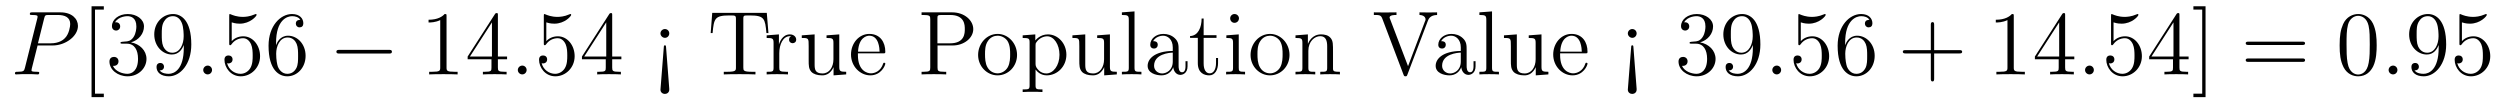 <?xml version='1.0'?>
<!-- This file was generated by dvisvgm 1.9.2 -->
<svg height='14pt' version='1.1' viewBox='0 -14 328 14' width='328pt' xmlns='http://www.w3.org/2000/svg' xmlns:xlink='http://www.w3.org/1999/xlink'>
<g id='page1'>
<g transform='matrix(1 0 0 1 -127 650)'>
<path d='M131.93 -658.035H133.93C135.57 -658.035 137.227 -659.238 137.227 -660.598C137.227 -661.535 136.43 -662.379 134.93 -662.379H131.242C131.023 -662.379 130.914 -662.379 130.914 -662.16C130.914 -662.035 131.023 -662.035 131.195 -662.035C131.93 -662.035 131.93 -661.941 131.93 -661.801C131.93 -661.785 131.93 -661.707 131.883 -661.535L130.273 -655.113C130.164 -654.707 130.133 -654.582 129.305 -654.582C129.07 -654.582 128.961 -654.582 128.961 -654.363C128.961 -654.238 129.07 -654.238 129.133 -654.238C129.367 -654.238 129.602 -654.27 129.836 -654.27H131.227C131.445 -654.27 131.695 -654.238 131.93 -654.238C132.023 -654.238 132.148 -654.238 132.148 -654.457C132.148 -654.582 132.039 -654.582 131.867 -654.582C131.148 -654.582 131.133 -654.66 131.133 -654.785C131.133 -654.848 131.148 -654.926 131.164 -654.988L131.93 -658.035ZM132.789 -661.566C132.898 -662.004 132.945 -662.035 133.398 -662.035H134.586C135.477 -662.035 136.211 -661.754 136.211 -660.848C136.211 -660.551 136.07 -659.535 135.508 -658.988C135.305 -658.77 134.742 -658.316 133.648 -658.316H131.977L132.789 -661.566ZM135.957 -654.238' fill-rule='evenodd'/>
<path d='M140.621 -651.254V-651.707H139.465V-662.738H140.621V-663.176H139.012V-651.254H140.621ZM143.063 -658.52C142.859 -658.504 142.812 -658.488 142.812 -658.379C142.812 -658.269 142.875 -658.269 143.094 -658.269H143.641C144.656 -658.269 145.109 -657.426 145.109 -656.285C145.109 -654.723 144.297 -654.316 143.719 -654.316C143.141 -654.316 142.156 -654.582 141.813 -655.363C142.203 -655.316 142.547 -655.52 142.547 -655.957C142.547 -656.301 142.297 -656.535 141.953 -656.535C141.672 -656.535 141.359 -656.379 141.359 -655.926C141.359 -654.863 142.422 -653.988 143.75 -653.988C145.172 -653.988 146.219 -655.066 146.219 -656.27C146.219 -657.379 145.328 -658.238 144.188 -658.441C145.219 -658.738 145.891 -659.598 145.891 -660.535C145.891 -661.473 144.922 -662.16 143.766 -662.16C142.563 -662.16 141.687 -661.441 141.687 -660.566C141.687 -660.098 142.062 -659.988 142.234 -659.988C142.484 -659.988 142.766 -660.176 142.766 -660.535C142.766 -660.91 142.484 -661.082 142.219 -661.082C142.156 -661.082 142.125 -661.082 142.094 -661.066C142.547 -661.879 143.672 -661.879 143.719 -661.879C144.125 -661.879 144.891 -661.707 144.891 -660.535C144.891 -660.301 144.859 -659.645 144.516 -659.129C144.156 -658.598 143.75 -658.566 143.422 -658.551L143.063 -658.52ZM151.113 -657.707C151.113 -654.894 149.863 -654.316 149.145 -654.316C148.863 -654.316 148.238 -654.348 147.941 -654.77H148.004C148.082 -654.738 148.52 -654.816 148.52 -655.254C148.52 -655.52 148.332 -655.738 148.035 -655.738C147.723 -655.738 147.535 -655.535 147.535 -655.223C147.535 -654.488 148.129 -653.988 149.16 -653.988C150.645 -653.988 152.098 -655.566 152.098 -658.16C152.098 -661.363 150.754 -662.16 149.707 -662.16C148.395 -662.16 147.238 -661.066 147.238 -659.488C147.238 -657.926 148.348 -656.848 149.551 -656.848C150.426 -656.848 150.879 -657.488 151.113 -658.098V-657.707ZM149.598 -657.082C148.848 -657.082 148.52 -657.691 148.41 -657.926C148.223 -658.379 148.223 -658.941 148.223 -659.488C148.223 -660.144 148.223 -660.723 148.535 -661.207C148.738 -661.535 149.066 -661.879 149.707 -661.879C150.395 -661.879 150.738 -661.285 150.848 -661.004C151.098 -660.426 151.098 -659.41 151.098 -659.238C151.098 -658.238 150.645 -657.082 149.598 -657.082ZM152.633 -654.238' fill-rule='evenodd'/>
<path d='M154.82 -654.816C154.82 -655.16 154.539 -655.395 154.258 -655.395C153.914 -655.395 153.664 -655.113 153.664 -654.816C153.664 -654.473 153.961 -654.238 154.242 -654.238C154.586 -654.238 154.82 -654.519 154.82 -654.816ZM155.871 -654.238' fill-rule='evenodd'/>
<path d='M157.402 -661.066C157.902 -660.894 158.324 -660.894 158.465 -660.894C159.809 -660.894 160.668 -661.879 160.668 -662.051C160.668 -662.098 160.637 -662.16 160.574 -662.16C160.543 -662.16 160.527 -662.16 160.418 -662.113C159.746 -661.816 159.168 -661.785 158.856 -661.785C158.074 -661.785 157.512 -662.019 157.293 -662.113C157.199 -662.16 157.184 -662.16 157.168 -662.16C157.074 -662.16 157.074 -662.082 157.074 -661.895V-658.348C157.074 -658.129 157.074 -658.066 157.215 -658.066C157.277 -658.066 157.293 -658.082 157.402 -658.223C157.746 -658.707 158.309 -658.988 158.902 -658.988C159.527 -658.988 159.84 -658.41 159.934 -658.207C160.137 -657.738 160.152 -657.16 160.152 -656.707S160.152 -655.566 159.824 -655.035C159.559 -654.613 159.09 -654.316 158.559 -654.316C157.777 -654.316 156.996 -654.848 156.793 -655.723C156.855 -655.691 156.918 -655.676 156.981 -655.676C157.184 -655.676 157.512 -655.801 157.512 -656.207C157.512 -656.535 157.277 -656.723 156.981 -656.723C156.762 -656.723 156.449 -656.629 156.449 -656.16C156.449 -655.145 157.262 -653.988 158.59 -653.988C159.934 -653.988 161.121 -655.113 161.121 -656.629C161.121 -658.051 160.168 -659.238 158.918 -659.238C158.23 -659.238 157.699 -658.941 157.402 -658.598V-661.066ZM163.219 -658.379C163.219 -661.41 164.688 -661.879 165.328 -661.879C165.75 -661.879 166.188 -661.754 166.406 -661.395C166.266 -661.395 165.813 -661.395 165.813 -660.894C165.813 -660.645 166 -660.41 166.297 -660.41C166.609 -660.41 166.797 -660.598 166.797 -660.941C166.797 -661.551 166.344 -662.16 165.312 -662.16C163.812 -662.16 162.234 -660.629 162.234 -658.004C162.234 -654.723 163.672 -653.988 164.688 -653.988C165.984 -653.988 167.094 -655.113 167.094 -656.676C167.094 -658.254 165.984 -659.316 164.797 -659.316C163.734 -659.316 163.328 -658.395 163.219 -658.066V-658.379ZM164.688 -654.316C163.938 -654.316 163.578 -654.973 163.469 -655.223C163.359 -655.535 163.234 -656.129 163.234 -656.957C163.234 -657.894 163.672 -659.082 164.734 -659.082C165.391 -659.082 165.75 -658.644 165.922 -658.238C166.109 -657.785 166.109 -657.191 166.109 -656.676C166.109 -656.066 166.109 -655.535 165.891 -655.082C165.594 -654.519 165.156 -654.316 164.688 -654.316ZM167.629 -654.238' fill-rule='evenodd'/>
<path d='M178.012 -656.973C178.215 -656.973 178.418 -656.973 178.418 -657.223C178.418 -657.457 178.215 -657.457 178.012 -657.457H171.559C171.355 -657.457 171.137 -657.457 171.137 -657.223C171.137 -656.973 171.355 -656.973 171.559 -656.973H178.012ZM179.391 -654.238' fill-rule='evenodd'/>
<path d='M185.586 -661.879C185.586 -662.16 185.586 -662.16 185.336 -662.16C185.055 -661.848 184.461 -661.41 183.227 -661.41V-661.051C183.508 -661.051 184.102 -661.051 184.758 -661.363V-655.16C184.758 -654.723 184.727 -654.582 183.68 -654.582H183.305V-654.238C183.633 -654.27 184.789 -654.27 185.18 -654.27C185.57 -654.27 186.711 -654.27 187.039 -654.238V-654.582H186.664C185.617 -654.582 185.586 -654.723 185.586 -655.16V-661.879ZM192.324 -662.004C192.324 -662.223 192.324 -662.285 192.168 -662.285C192.074 -662.285 192.028 -662.285 191.934 -662.145L188.355 -656.582V-656.223H191.481V-655.145C191.481 -654.707 191.465 -654.582 190.59 -654.582H190.356V-654.238C190.621 -654.27 191.574 -654.27 191.902 -654.27C192.23 -654.27 193.183 -654.27 193.465 -654.238V-654.582H193.23C192.371 -654.582 192.324 -654.707 192.324 -655.145V-656.223H193.528V-656.582H192.324V-662.004ZM191.543 -661.066V-656.582H188.652L191.543 -661.066ZM193.907 -654.238' fill-rule='evenodd'/>
<path d='M196.093 -654.816C196.093 -655.16 195.812 -655.395 195.532 -655.395C195.187 -655.395 194.938 -655.113 194.938 -654.816C194.938 -654.473 195.234 -654.238 195.516 -654.238C195.859 -654.238 196.093 -654.519 196.093 -654.816ZM197.144 -654.238' fill-rule='evenodd'/>
<path d='M198.676 -661.066C199.176 -660.894 199.597 -660.894 199.739 -660.894C201.082 -660.894 201.942 -661.879 201.942 -662.051C201.942 -662.098 201.91 -662.16 201.847 -662.16C201.816 -662.16 201.8 -662.16 201.691 -662.113C201.019 -661.816 200.442 -661.785 200.129 -661.785C199.348 -661.785 198.785 -662.019 198.566 -662.113C198.473 -662.16 198.457 -662.16 198.442 -662.16C198.348 -662.16 198.348 -662.082 198.348 -661.895V-658.348C198.348 -658.129 198.348 -658.066 198.488 -658.066C198.551 -658.066 198.566 -658.082 198.676 -658.223C199.02 -658.707 199.582 -658.988 200.176 -658.988C200.801 -658.988 201.113 -658.41 201.208 -658.207C201.41 -657.738 201.426 -657.16 201.426 -656.707S201.426 -655.566 201.097 -655.035C200.832 -654.613 200.363 -654.316 199.832 -654.316C199.051 -654.316 198.27 -654.848 198.066 -655.723C198.128 -655.691 198.192 -655.676 198.254 -655.676C198.457 -655.676 198.785 -655.801 198.785 -656.207C198.785 -656.535 198.551 -656.723 198.254 -656.723C198.035 -656.723 197.723 -656.629 197.723 -656.16C197.723 -655.145 198.535 -653.988 199.864 -653.988C201.208 -653.988 202.394 -655.113 202.394 -656.629C202.394 -658.051 201.442 -659.238 200.191 -659.238C199.504 -659.238 198.973 -658.941 198.676 -658.598V-661.066ZM207.32 -662.004C207.32 -662.223 207.32 -662.285 207.164 -662.285C207.071 -662.285 207.024 -662.285 206.929 -662.145L203.352 -656.582V-656.223H206.477V-655.145C206.477 -654.707 206.461 -654.582 205.586 -654.582H205.351V-654.238C205.618 -654.27 206.57 -654.27 206.898 -654.27C207.227 -654.27 208.18 -654.27 208.46 -654.238V-654.582H208.226C207.367 -654.582 207.32 -654.707 207.32 -655.145V-656.223H208.524V-656.582H207.32V-662.004ZM206.539 -661.066V-656.582H203.648L206.539 -661.066ZM208.902 -654.238' fill-rule='evenodd'/>
<path d='M214.808 -659.613C214.808 -659.941 214.559 -660.191 214.23 -660.191C213.949 -660.191 213.653 -659.957 213.653 -659.613C213.653 -659.332 213.902 -659.035 214.246 -659.035C214.559 -659.035 214.808 -659.301 214.808 -659.613ZM214.387 -657.801C214.372 -658.004 214.356 -658.051 214.246 -658.051C214.121 -658.051 214.105 -658.02 214.09 -657.801L213.653 -652.238C213.653 -651.848 213.98 -651.676 214.23 -651.676C214.481 -651.676 214.855 -651.848 214.808 -652.348L214.387 -657.801ZM215.86 -654.238' fill-rule='evenodd'/>
<path d='M227.602 -662.316H220.445L220.242 -659.66H220.492C220.664 -661.551 220.774 -661.973 222.664 -661.973C222.868 -661.973 223.211 -661.973 223.304 -661.957C223.54 -661.91 223.555 -661.77 223.555 -661.504V-655.16C223.555 -654.754 223.555 -654.582 222.383 -654.582H221.96V-654.238C222.336 -654.27 223.571 -654.27 224.023 -654.27C224.492 -654.27 225.726 -654.27 226.117 -654.238V-654.582H225.679C224.524 -654.582 224.524 -654.754 224.524 -655.16V-661.504C224.524 -661.801 224.539 -661.91 224.726 -661.957C224.82 -661.973 225.18 -661.973 225.398 -661.973C227.29 -661.973 227.383 -661.551 227.555 -659.66H227.82L227.602 -662.316ZM228.218 -654.238' fill-rule='evenodd'/>
<path d='M229.242 -657.02C229.242 -658.176 229.727 -659.254 230.648 -659.254C230.742 -659.254 230.758 -659.254 230.804 -659.238C230.711 -659.191 230.524 -659.129 230.524 -658.801C230.524 -658.457 230.804 -658.332 230.992 -658.332C231.227 -658.332 231.461 -658.488 231.461 -658.801C231.461 -659.16 231.149 -659.488 230.633 -659.488C229.618 -659.488 229.273 -658.395 229.195 -658.176V-659.488L227.586 -659.363V-659.019C228.398 -659.019 228.492 -658.941 228.492 -658.348V-655.113C228.492 -654.582 228.367 -654.582 227.586 -654.582V-654.238C227.929 -654.27 228.586 -654.27 228.946 -654.27C229.258 -654.27 230.101 -654.27 230.383 -654.238V-654.582H230.148C229.273 -654.582 229.242 -654.723 229.242 -655.145V-657.02ZM235.441 -659.363V-659.019C236.254 -659.019 236.347 -658.941 236.347 -658.348V-656.223C236.347 -655.207 235.817 -654.363 234.91 -654.363C233.941 -654.363 233.879 -654.91 233.879 -655.551V-659.488L232.192 -659.363V-659.019C233.098 -659.019 233.098 -658.988 233.098 -657.926V-656.129C233.098 -655.395 233.098 -654.973 233.458 -654.566C233.754 -654.27 234.239 -654.113 234.847 -654.113C235.051 -654.113 235.426 -654.113 235.832 -654.457C236.176 -654.738 236.363 -655.191 236.363 -655.191V-654.113L238.02 -654.238V-654.582C237.223 -654.582 237.113 -654.66 237.113 -655.254V-659.488L235.441 -659.363ZM242.856 -657.004C243.121 -657.004 243.152 -657.004 243.152 -657.223C243.152 -658.441 242.496 -659.551 241.058 -659.551C239.699 -659.551 238.652 -658.332 238.652 -656.848C238.652 -655.269 239.872 -654.113 241.183 -654.113C242.605 -654.113 243.152 -655.41 243.152 -655.66C243.152 -655.723 243.09 -655.77 243.012 -655.77C242.918 -655.77 242.887 -655.723 242.872 -655.66C242.558 -654.66 241.762 -654.379 241.261 -654.379C240.762 -654.379 239.558 -654.723 239.558 -656.769V-657.004H242.856ZM239.574 -657.223C239.668 -659.098 240.715 -659.316 241.043 -659.316C242.324 -659.316 242.387 -657.629 242.402 -657.223H239.574ZM243.449 -654.238' fill-rule='evenodd'/>
<path d='M250.004 -658.035H252.019C253.426 -658.035 254.692 -658.973 254.692 -660.176C254.692 -661.332 253.535 -662.379 251.926 -662.379H247.91V-662.035H248.144C249.004 -662.035 249.05 -661.91 249.05 -661.473V-655.145C249.05 -654.707 249.004 -654.582 248.144 -654.582H247.91V-654.238C248.191 -654.27 249.175 -654.27 249.52 -654.27C249.878 -654.27 250.848 -654.27 251.144 -654.238V-654.582H250.91C250.051 -654.582 250.004 -654.707 250.004 -655.145V-658.035ZM249.989 -658.316V-661.551C249.989 -661.957 250.004 -662.035 250.535 -662.035H251.66C253.582 -662.035 253.582 -660.691 253.582 -660.176C253.582 -659.676 253.582 -658.316 251.645 -658.316H249.989ZM255.328 -654.238' fill-rule='evenodd'/>
<path d='M260.437 -656.785C260.437 -658.332 259.266 -659.551 257.891 -659.551C256.453 -659.551 255.328 -658.285 255.328 -656.785C255.328 -655.269 256.516 -654.113 257.875 -654.113C259.282 -654.113 260.437 -655.285 260.437 -656.785ZM257.891 -654.379C257.453 -654.379 256.907 -654.566 256.562 -655.16C256.25 -655.691 256.235 -656.394 256.235 -656.895C256.235 -657.348 256.235 -658.082 256.609 -658.613C256.938 -659.129 257.453 -659.316 257.875 -659.316C258.343 -659.316 258.844 -659.098 259.172 -658.644C259.531 -658.082 259.531 -657.332 259.531 -656.895C259.531 -656.473 259.531 -655.738 259.219 -655.176C258.89 -654.613 258.343 -654.379 257.891 -654.379ZM263.77 -652.269C263.004 -652.269 262.864 -652.269 262.864 -652.801V-654.879C263.082 -654.582 263.567 -654.113 264.332 -654.113C265.708 -654.113 266.91 -655.269 266.91 -656.816C266.91 -658.332 265.786 -659.488 264.488 -659.488C263.442 -659.488 262.879 -658.738 262.832 -658.691V-659.488L261.175 -659.363V-659.019C262.02 -659.019 262.082 -658.941 262.082 -658.41V-652.801C262.082 -652.269 261.958 -652.269 261.175 -652.269V-651.926C261.488 -651.957 262.129 -651.957 262.472 -651.957C262.817 -651.957 263.458 -651.957 263.77 -651.926V-652.269ZM262.864 -658.035C262.864 -658.269 262.864 -658.285 262.988 -658.473C263.347 -659.004 263.941 -659.238 264.395 -659.238C265.285 -659.238 266.004 -658.145 266.004 -656.816C266.004 -655.395 265.192 -654.363 264.27 -654.363C263.894 -654.363 263.551 -654.519 263.316 -654.738C263.035 -655.02 262.864 -655.254 262.864 -655.582V-658.035ZM270.949 -659.363V-659.019C271.762 -659.019 271.855 -658.941 271.855 -658.348V-656.223C271.855 -655.207 271.325 -654.363 270.418 -654.363C269.449 -654.363 269.387 -654.91 269.387 -655.551V-659.488L267.7 -659.363V-659.019C268.606 -659.019 268.606 -658.988 268.606 -657.926V-656.129C268.606 -655.395 268.606 -654.973 268.964 -654.566C269.262 -654.27 269.746 -654.113 270.355 -654.113C270.559 -654.113 270.934 -654.113 271.34 -654.457C271.684 -654.738 271.871 -655.191 271.871 -655.191V-654.113L273.527 -654.238V-654.582C272.73 -654.582 272.621 -654.66 272.621 -655.254V-659.488L270.949 -659.363ZM275.848 -662.504L274.192 -662.379V-662.035C275.004 -662.035 275.098 -661.957 275.098 -661.363V-655.113C275.098 -654.582 274.973 -654.582 274.192 -654.582V-654.238C274.535 -654.27 275.113 -654.27 275.473 -654.27C275.832 -654.27 276.426 -654.27 276.754 -654.238V-654.582C275.988 -654.582 275.848 -654.582 275.848 -655.113V-662.504ZM281.633 -657.426C281.633 -658.066 281.633 -658.535 281.117 -659.004C280.696 -659.394 280.164 -659.551 279.632 -659.551C278.664 -659.551 277.914 -658.91 277.914 -658.129C277.914 -657.785 278.132 -657.629 278.414 -657.629C278.695 -657.629 278.898 -657.832 278.898 -658.113C278.898 -658.598 278.477 -658.598 278.29 -658.598C278.57 -659.098 279.133 -659.316 279.617 -659.316C280.164 -659.316 280.867 -658.863 280.867 -657.785V-657.316C278.477 -657.285 277.571 -656.27 277.571 -655.363C277.571 -654.41 278.664 -654.113 279.383 -654.113C280.18 -654.113 280.711 -654.598 280.93 -655.176C280.992 -654.613 281.352 -654.176 281.867 -654.176C282.118 -654.176 282.805 -654.348 282.805 -655.301V-655.973H282.539V-655.301C282.539 -654.613 282.258 -654.519 282.086 -654.519C281.633 -654.519 281.633 -655.16 281.633 -655.332V-657.426ZM280.867 -655.926C280.867 -654.754 279.992 -654.363 279.476 -654.363C278.898 -654.363 278.414 -654.785 278.414 -655.363C278.414 -656.926 280.429 -657.082 280.867 -657.098V-655.926ZM284.918 -659.035H286.606V-659.379H284.918V-661.566H284.652C284.652 -660.441 284.215 -659.301 283.136 -659.27V-659.035H284.153V-655.723C284.153 -654.395 285.028 -654.113 285.653 -654.113C286.418 -654.113 286.808 -654.863 286.808 -655.723V-656.394H286.543V-655.738C286.543 -654.879 286.199 -654.379 285.731 -654.379C284.918 -654.379 284.918 -655.488 284.918 -655.691V-659.035ZM289.555 -661.582C289.555 -661.895 289.304 -662.16 288.961 -662.16C288.664 -662.16 288.398 -661.91 288.398 -661.598C288.398 -661.238 288.679 -661.004 288.961 -661.004C289.336 -661.004 289.555 -661.316 289.555 -661.582ZM287.898 -659.363V-659.019C288.664 -659.019 288.774 -658.941 288.774 -658.363V-655.113C288.774 -654.582 288.648 -654.582 287.867 -654.582V-654.238C288.211 -654.27 288.774 -654.27 289.117 -654.27C289.258 -654.27 289.945 -654.27 290.352 -654.238V-654.582C289.571 -654.582 289.524 -654.645 289.524 -655.113V-659.488L287.898 -659.363ZM296.184 -656.785C296.184 -658.332 295.012 -659.551 293.636 -659.551C292.199 -659.551 291.074 -658.285 291.074 -656.785C291.074 -655.269 292.261 -654.113 293.621 -654.113C295.027 -654.113 296.184 -655.285 296.184 -656.785ZM293.636 -654.379C293.2 -654.379 292.652 -654.566 292.309 -655.16C291.996 -655.691 291.98 -656.394 291.98 -656.895C291.98 -657.348 291.98 -658.082 292.356 -658.613C292.684 -659.129 293.2 -659.316 293.621 -659.316C294.09 -659.316 294.59 -659.098 294.918 -658.644C295.277 -658.082 295.277 -657.332 295.277 -656.895C295.277 -656.473 295.277 -655.738 294.965 -655.176C294.637 -654.613 294.09 -654.379 293.636 -654.379ZM301.891 -657.129C301.891 -658.238 301.891 -658.582 301.625 -658.957C301.282 -659.426 300.719 -659.488 300.312 -659.488C299.156 -659.488 298.703 -658.504 298.609 -658.269H298.594V-659.488L296.969 -659.363V-659.019C297.781 -659.019 297.875 -658.941 297.875 -658.348V-655.113C297.875 -654.582 297.75 -654.582 296.969 -654.582V-654.238C297.281 -654.27 297.922 -654.27 298.266 -654.27C298.609 -654.27 299.25 -654.27 299.562 -654.238V-654.582C298.796 -654.582 298.656 -654.582 298.656 -655.113V-657.332C298.656 -658.582 299.484 -659.254 300.218 -659.254C300.953 -659.254 301.126 -658.644 301.126 -657.926V-655.113C301.126 -654.582 301 -654.582 300.218 -654.582V-654.238C300.532 -654.27 301.172 -654.27 301.5 -654.27C301.843 -654.27 302.5 -654.27 302.797 -654.238V-654.582C302.203 -654.582 301.907 -654.582 301.891 -654.941V-657.129ZM303.071 -654.238' fill-rule='evenodd'/>
<path d='M314.312 -661.207C314.422 -661.504 314.626 -662.019 315.547 -662.035V-662.379C314.953 -662.363 314.922 -662.363 314.453 -662.363C314.141 -662.363 313.547 -662.363 313.235 -662.379V-662.035C313.843 -662.019 314.032 -661.691 314.032 -661.457C314.032 -661.379 314.032 -661.348 313.954 -661.191L311.735 -655.316L309.376 -661.504C309.312 -661.644 309.312 -661.66 309.312 -661.691C309.312 -662.035 309.922 -662.035 310.219 -662.035V-662.379C309.922 -662.363 309.016 -662.363 308.672 -662.363C308.344 -662.363 307.531 -662.363 307.25 -662.379V-662.035C307.985 -662.035 308.172 -662.035 308.359 -661.551L311.141 -654.207C311.203 -654.051 311.234 -653.988 311.39 -653.988C311.562 -653.988 311.578 -654.02 311.657 -654.223L314.312 -661.207ZM315.79 -654.238' fill-rule='evenodd'/>
<path d='M319.422 -657.426C319.422 -658.066 319.422 -658.535 318.906 -659.004C318.485 -659.394 317.953 -659.551 317.422 -659.551C316.453 -659.551 315.703 -658.91 315.703 -658.129C315.703 -657.785 315.922 -657.629 316.204 -657.629C316.484 -657.629 316.687 -657.832 316.687 -658.113C316.687 -658.598 316.266 -658.598 316.078 -658.598C316.36 -659.098 316.922 -659.316 317.406 -659.316C317.953 -659.316 318.656 -658.863 318.656 -657.785V-657.316C316.266 -657.285 315.359 -656.27 315.359 -655.363C315.359 -654.41 316.453 -654.113 317.172 -654.113C317.969 -654.113 318.5 -654.598 318.719 -655.176C318.781 -654.613 319.141 -654.176 319.656 -654.176C319.907 -654.176 320.593 -654.348 320.593 -655.301V-655.973H320.328V-655.301C320.328 -654.613 320.047 -654.519 319.876 -654.519C319.422 -654.519 319.422 -655.16 319.422 -655.332V-657.426ZM318.656 -655.926C318.656 -654.754 317.782 -654.363 317.266 -654.363C316.687 -654.363 316.204 -654.785 316.204 -655.363C316.204 -656.926 318.218 -657.082 318.656 -657.098V-655.926ZM322.754 -662.504L321.097 -662.379V-662.035C321.91 -662.035 322.004 -661.957 322.004 -661.363V-655.113C322.004 -654.582 321.878 -654.582 321.097 -654.582V-654.238C321.442 -654.27 322.02 -654.27 322.379 -654.27C322.739 -654.27 323.332 -654.27 323.66 -654.238V-654.582C322.895 -654.582 322.754 -654.582 322.754 -655.113V-662.504ZM327.57 -659.363V-659.019C328.382 -659.019 328.476 -658.941 328.476 -658.348V-656.223C328.476 -655.207 327.946 -654.363 327.04 -654.363C326.07 -654.363 326.008 -654.91 326.008 -655.551V-659.488L324.32 -659.363V-659.019C325.226 -659.019 325.226 -658.988 325.226 -657.926V-656.129C325.226 -655.395 325.226 -654.973 325.586 -654.566C325.883 -654.27 326.368 -654.113 326.976 -654.113C327.18 -654.113 327.554 -654.113 327.961 -654.457C328.304 -654.738 328.493 -655.191 328.493 -655.191V-654.113L330.149 -654.238V-654.582C329.352 -654.582 329.243 -654.66 329.243 -655.254V-659.488L327.57 -659.363ZM334.985 -657.004C335.25 -657.004 335.281 -657.004 335.281 -657.223C335.281 -658.441 334.625 -659.551 333.187 -659.551C331.828 -659.551 330.781 -658.332 330.781 -656.848C330.781 -655.269 332 -654.113 333.312 -654.113C334.734 -654.113 335.281 -655.41 335.281 -655.66C335.281 -655.723 335.219 -655.77 335.141 -655.77C335.047 -655.77 335.016 -655.723 335 -655.66C334.687 -654.66 333.89 -654.379 333.391 -654.379C332.891 -654.379 331.687 -654.723 331.687 -656.769V-657.004H334.985ZM331.703 -657.223C331.796 -659.098 332.844 -659.316 333.172 -659.316C334.453 -659.316 334.516 -657.629 334.531 -657.223H331.703ZM335.578 -654.238' fill-rule='evenodd'/>
<path d='M341.726 -659.613C341.726 -659.941 341.477 -660.191 341.148 -660.191C340.867 -660.191 340.571 -659.957 340.571 -659.613C340.571 -659.332 340.82 -659.035 341.164 -659.035C341.477 -659.035 341.726 -659.301 341.726 -659.613ZM341.305 -657.801C341.29 -658.004 341.274 -658.051 341.164 -658.051C341.039 -658.051 341.023 -658.02 341.008 -657.801L340.571 -652.238C340.571 -651.848 340.898 -651.676 341.148 -651.676C341.399 -651.676 341.773 -651.848 341.726 -652.348L341.305 -657.801ZM342.778 -654.238' fill-rule='evenodd'/>
<path d='M348.925 -658.52C348.722 -658.504 348.676 -658.488 348.676 -658.379C348.676 -658.269 348.738 -658.269 348.958 -658.269H349.504C350.52 -658.269 350.972 -657.426 350.972 -656.285C350.972 -654.723 350.16 -654.316 349.582 -654.316C349.004 -654.316 348.019 -654.582 347.676 -655.363C348.066 -655.316 348.41 -655.52 348.41 -655.957C348.41 -656.301 348.16 -656.535 347.816 -656.535C347.536 -656.535 347.222 -656.379 347.222 -655.926C347.222 -654.863 348.286 -653.988 349.613 -653.988C351.035 -653.988 352.082 -655.066 352.082 -656.27C352.082 -657.379 351.192 -658.238 350.051 -658.441C351.082 -658.738 351.754 -659.598 351.754 -660.535C351.754 -661.473 350.785 -662.16 349.628 -662.16C348.426 -662.16 347.551 -661.441 347.551 -660.566C347.551 -660.098 347.926 -659.988 348.097 -659.988C348.348 -659.988 348.629 -660.176 348.629 -660.535C348.629 -660.91 348.348 -661.082 348.082 -661.082C348.019 -661.082 347.988 -661.082 347.957 -661.066C348.41 -661.879 349.535 -661.879 349.582 -661.879C349.988 -661.879 350.754 -661.707 350.754 -660.535C350.754 -660.301 350.723 -659.645 350.378 -659.129C350.02 -658.598 349.613 -658.566 349.285 -658.551L348.925 -658.52ZM356.976 -657.707C356.976 -654.894 355.727 -654.316 355.008 -654.316C354.726 -654.316 354.102 -654.348 353.804 -654.77H353.867C353.945 -654.738 354.383 -654.816 354.383 -655.254C354.383 -655.52 354.196 -655.738 353.898 -655.738C353.586 -655.738 353.399 -655.535 353.399 -655.223C353.399 -654.488 353.993 -653.988 355.024 -653.988C356.508 -653.988 357.961 -655.566 357.961 -658.16C357.961 -661.363 356.617 -662.16 355.571 -662.16C354.258 -662.16 353.101 -661.066 353.101 -659.488C353.101 -657.926 354.211 -656.848 355.414 -656.848C356.29 -656.848 356.742 -657.488 356.976 -658.098V-657.707ZM355.46 -657.082C354.71 -657.082 354.383 -657.691 354.274 -657.926C354.086 -658.379 354.086 -658.941 354.086 -659.488C354.086 -660.144 354.086 -660.723 354.398 -661.207C354.601 -661.535 354.93 -661.879 355.571 -661.879C356.258 -661.879 356.602 -661.285 356.711 -661.004C356.96 -660.426 356.96 -659.41 356.96 -659.238C356.96 -658.238 356.508 -657.082 355.46 -657.082ZM358.496 -654.238' fill-rule='evenodd'/>
<path d='M360.684 -654.816C360.684 -655.16 360.402 -655.395 360.121 -655.395C359.777 -655.395 359.527 -655.113 359.527 -654.816C359.527 -654.473 359.825 -654.238 360.106 -654.238C360.449 -654.238 360.684 -654.519 360.684 -654.816ZM361.734 -654.238' fill-rule='evenodd'/>
<path d='M363.265 -661.066C363.766 -660.894 364.188 -660.894 364.328 -660.894C365.672 -660.894 366.532 -661.879 366.532 -662.051C366.532 -662.098 366.5 -662.16 366.438 -662.16C366.407 -662.16 366.391 -662.16 366.281 -662.113C365.609 -661.816 365.032 -661.785 364.718 -661.785C363.937 -661.785 363.376 -662.019 363.156 -662.113C363.062 -662.16 363.047 -662.16 363.031 -662.16C362.938 -662.16 362.938 -662.082 362.938 -661.895V-658.348C362.938 -658.129 362.938 -658.066 363.078 -658.066C363.14 -658.066 363.156 -658.082 363.265 -658.223C363.61 -658.707 364.172 -658.988 364.765 -658.988C365.39 -658.988 365.704 -658.41 365.797 -658.207C366 -657.738 366.016 -657.16 366.016 -656.707S366.016 -655.566 365.688 -655.035C365.422 -654.613 364.954 -654.316 364.422 -654.316C363.641 -654.316 362.86 -654.848 362.657 -655.723C362.719 -655.691 362.782 -655.676 362.844 -655.676C363.047 -655.676 363.376 -655.801 363.376 -656.207C363.376 -656.535 363.14 -656.723 362.844 -656.723C362.626 -656.723 362.312 -656.629 362.312 -656.16C362.312 -655.145 363.125 -653.988 364.453 -653.988C365.797 -653.988 366.984 -655.113 366.984 -656.629C366.984 -658.051 366.031 -659.238 364.781 -659.238C364.093 -659.238 363.563 -658.941 363.265 -658.598V-661.066ZM369.082 -658.379C369.082 -661.41 370.55 -661.879 371.191 -661.879C371.614 -661.879 372.05 -661.754 372.27 -661.395C372.128 -661.395 371.676 -661.395 371.676 -660.894C371.676 -660.645 371.863 -660.41 372.16 -660.41C372.473 -660.41 372.66 -660.598 372.66 -660.941C372.66 -661.551 372.208 -662.16 371.176 -662.16C369.676 -662.16 368.098 -660.629 368.098 -658.004C368.098 -654.723 369.535 -653.988 370.55 -653.988C371.848 -653.988 372.958 -655.113 372.958 -656.676C372.958 -658.254 371.848 -659.316 370.66 -659.316C369.598 -659.316 369.192 -658.395 369.082 -658.066V-658.379ZM370.55 -654.316C369.8 -654.316 369.442 -654.973 369.332 -655.223C369.223 -655.535 369.097 -656.129 369.097 -656.957C369.097 -657.894 369.535 -659.082 370.597 -659.082C371.254 -659.082 371.614 -658.644 371.785 -658.238C371.972 -657.785 371.972 -657.191 371.972 -656.676C371.972 -656.066 371.972 -655.535 371.754 -655.082C371.458 -654.519 371.02 -654.316 370.55 -654.316ZM373.493 -654.238' fill-rule='evenodd'/>
<path d='M380.761 -656.988H384.059C384.23 -656.988 384.433 -656.988 384.433 -657.207S384.23 -657.426 384.059 -657.426H380.761V-660.723C380.761 -660.894 380.761 -661.098 380.558 -661.098C380.324 -661.098 380.324 -660.894 380.324 -660.723V-657.426H377.042C376.871 -657.426 376.652 -657.426 376.652 -657.223C376.652 -656.988 376.855 -656.988 377.042 -656.988H380.324V-653.707C380.324 -653.535 380.324 -653.316 380.543 -653.316S380.761 -653.52 380.761 -653.707V-656.988ZM385.129 -654.238' fill-rule='evenodd'/>
<path d='M391.207 -661.879C391.207 -662.16 391.207 -662.16 390.958 -662.16C390.676 -661.848 390.082 -661.41 388.848 -661.41V-661.051C389.129 -661.051 389.723 -661.051 390.379 -661.363V-655.16C390.379 -654.723 390.348 -654.582 389.3 -654.582H388.926V-654.238C389.254 -654.27 390.41 -654.27 390.8 -654.27C391.192 -654.27 392.332 -654.27 392.66 -654.238V-654.582H392.285C391.238 -654.582 391.207 -654.723 391.207 -655.16V-661.879ZM397.945 -662.004C397.945 -662.223 397.945 -662.285 397.789 -662.285C397.696 -662.285 397.649 -662.285 397.555 -662.145L393.977 -656.582V-656.223H397.102V-655.145C397.102 -654.707 397.086 -654.582 396.211 -654.582H395.976V-654.238C396.242 -654.27 397.195 -654.27 397.524 -654.27C397.852 -654.27 398.804 -654.27 399.086 -654.238V-654.582H398.851C397.992 -654.582 397.945 -654.707 397.945 -655.145V-656.223H399.149V-656.582H397.945V-662.004ZM397.164 -661.066V-656.582H394.273L397.164 -661.066ZM399.527 -654.238' fill-rule='evenodd'/>
<path d='M401.714 -654.816C401.714 -655.16 401.434 -655.395 401.153 -655.395C400.808 -655.395 400.559 -655.113 400.559 -654.816C400.559 -654.473 400.855 -654.238 401.137 -654.238C401.48 -654.238 401.714 -654.519 401.714 -654.816ZM402.766 -654.238' fill-rule='evenodd'/>
<path d='M404.297 -661.066C404.797 -660.894 405.218 -660.894 405.359 -660.894C406.703 -660.894 407.562 -661.879 407.562 -662.051C407.562 -662.098 407.531 -662.16 407.468 -662.16C407.437 -662.16 407.422 -662.16 407.312 -662.113C406.64 -661.816 406.062 -661.785 405.75 -661.785C404.969 -661.785 404.406 -662.019 404.188 -662.113C404.094 -662.16 404.078 -662.16 404.063 -662.16C403.969 -662.16 403.969 -662.082 403.969 -661.895V-658.348C403.969 -658.129 403.969 -658.066 404.11 -658.066C404.172 -658.066 404.188 -658.082 404.297 -658.223C404.641 -658.707 405.203 -658.988 405.797 -658.988C406.422 -658.988 406.734 -658.41 406.828 -658.207C407.032 -657.738 407.047 -657.16 407.047 -656.707S407.047 -655.566 406.718 -655.035C406.453 -654.613 405.984 -654.316 405.454 -654.316C404.672 -654.316 403.891 -654.848 403.687 -655.723C403.75 -655.691 403.812 -655.676 403.876 -655.676C404.078 -655.676 404.406 -655.801 404.406 -656.207C404.406 -656.535 404.172 -656.723 403.876 -656.723C403.656 -656.723 403.344 -656.629 403.344 -656.16C403.344 -655.145 404.156 -653.988 405.485 -653.988C406.828 -653.988 408.016 -655.113 408.016 -656.629C408.016 -658.051 407.063 -659.238 405.812 -659.238C405.125 -659.238 404.593 -658.941 404.297 -658.598V-661.066ZM412.942 -662.004C412.942 -662.223 412.942 -662.285 412.786 -662.285C412.692 -662.285 412.644 -662.285 412.55 -662.145L408.973 -656.582V-656.223H412.098V-655.145C412.098 -654.707 412.082 -654.582 411.208 -654.582H410.972V-654.238C411.239 -654.27 412.192 -654.27 412.519 -654.27C412.848 -654.27 413.801 -654.27 414.082 -654.238V-654.582H413.848C412.988 -654.582 412.942 -654.707 412.942 -655.145V-656.223H414.144V-656.582H412.942V-662.004ZM412.16 -661.066V-656.582H409.27L412.16 -661.066ZM416.368 -663.176H414.774V-662.738H415.93V-651.707H414.774V-651.254H416.368V-663.176ZM417.762 -654.238' fill-rule='evenodd'/>
<path d='M429.047 -658.098C429.218 -658.098 429.422 -658.098 429.422 -658.316C429.422 -658.535 429.218 -658.535 429.047 -658.535H422.032C421.859 -658.535 421.64 -658.535 421.64 -658.332C421.64 -658.098 421.843 -658.098 422.032 -658.098H429.047ZM429.047 -655.879C429.218 -655.879 429.422 -655.879 429.422 -656.098C429.422 -656.332 429.218 -656.332 429.047 -656.332H422.032C421.859 -656.332 421.64 -656.332 421.64 -656.113C421.64 -655.879 421.843 -655.879 422.032 -655.879H429.047ZM430.117 -654.238' fill-rule='evenodd'/>
<path d='M438.821 -658.051C438.821 -659.035 438.758 -660.004 438.336 -660.91C437.836 -661.91 436.976 -662.16 436.398 -662.16C435.71 -662.16 434.851 -661.816 434.414 -660.832C434.086 -660.082 433.961 -659.348 433.961 -658.051C433.961 -656.895 434.054 -656.019 434.477 -655.176C434.945 -654.27 435.758 -653.988 436.382 -653.988C437.43 -653.988 438.024 -654.613 438.367 -655.301C438.79 -656.191 438.821 -657.363 438.821 -658.051ZM436.382 -654.223C436.008 -654.223 435.227 -654.441 435.008 -655.738C434.867 -656.457 434.867 -657.363 434.867 -658.191C434.867 -659.176 434.867 -660.051 435.055 -660.754C435.258 -661.551 435.868 -661.926 436.382 -661.926C436.836 -661.926 437.524 -661.66 437.758 -660.629C437.914 -659.941 437.914 -659.004 437.914 -658.191C437.914 -657.395 437.914 -656.488 437.773 -655.77C437.555 -654.457 436.805 -654.223 436.382 -654.223ZM439.356 -654.238' fill-rule='evenodd'/>
<path d='M441.542 -654.816C441.542 -655.16 441.262 -655.395 440.981 -655.395C440.636 -655.395 440.387 -655.113 440.387 -654.816C440.387 -654.473 440.683 -654.238 440.965 -654.238C441.308 -654.238 441.542 -654.519 441.542 -654.816ZM442.594 -654.238' fill-rule='evenodd'/>
<path d='M446.953 -657.707C446.953 -654.894 445.703 -654.316 444.984 -654.316C444.703 -654.316 444.078 -654.348 443.782 -654.77H443.844C443.922 -654.738 444.359 -654.816 444.359 -655.254C444.359 -655.52 444.172 -655.738 443.875 -655.738C443.562 -655.738 443.375 -655.535 443.375 -655.223C443.375 -654.488 443.969 -653.988 445 -653.988C446.484 -653.988 447.937 -655.566 447.937 -658.16C447.937 -661.363 446.593 -662.16 445.547 -662.16C444.234 -662.16 443.078 -661.066 443.078 -659.488C443.078 -657.926 444.187 -656.848 445.391 -656.848C446.266 -656.848 446.719 -657.488 446.953 -658.098V-657.707ZM445.438 -657.082C444.688 -657.082 444.359 -657.691 444.25 -657.926C444.062 -658.379 444.062 -658.941 444.062 -659.488C444.062 -660.144 444.062 -660.723 444.376 -661.207C444.578 -661.535 444.906 -661.879 445.547 -661.879C446.234 -661.879 446.578 -661.285 446.688 -661.004C446.938 -660.426 446.938 -659.41 446.938 -659.238C446.938 -658.238 446.484 -657.082 445.438 -657.082ZM450.004 -661.066C450.504 -660.894 450.925 -660.894 451.067 -660.894C452.41 -660.894 453.27 -661.879 453.27 -662.051C453.27 -662.098 453.239 -662.16 453.175 -662.16C453.144 -662.16 453.128 -662.16 453.019 -662.113C452.347 -661.816 451.77 -661.785 451.457 -661.785C450.676 -661.785 450.113 -662.019 449.894 -662.113C449.801 -662.16 449.785 -662.16 449.77 -662.16C449.676 -662.16 449.676 -662.082 449.676 -661.895V-658.348C449.676 -658.129 449.676 -658.066 449.816 -658.066C449.879 -658.066 449.894 -658.082 450.004 -658.223C450.348 -658.707 450.91 -658.988 451.504 -658.988C452.129 -658.988 452.442 -658.41 452.536 -658.207C452.738 -657.738 452.754 -657.16 452.754 -656.707S452.754 -655.566 452.425 -655.035C452.16 -654.613 451.692 -654.316 451.16 -654.316C450.379 -654.316 449.598 -654.848 449.394 -655.723C449.458 -655.691 449.52 -655.676 449.582 -655.676C449.785 -655.676 450.113 -655.801 450.113 -656.207C450.113 -656.535 449.879 -656.723 449.582 -656.723C449.363 -656.723 449.051 -656.629 449.051 -656.16C449.051 -655.145 449.863 -653.988 451.192 -653.988C452.536 -653.988 453.722 -655.113 453.722 -656.629C453.722 -658.051 452.77 -659.238 451.519 -659.238C450.832 -659.238 450.301 -658.941 450.004 -658.598V-661.066ZM454.351 -654.238' fill-rule='evenodd'/>
</g>
</g>
</svg>
